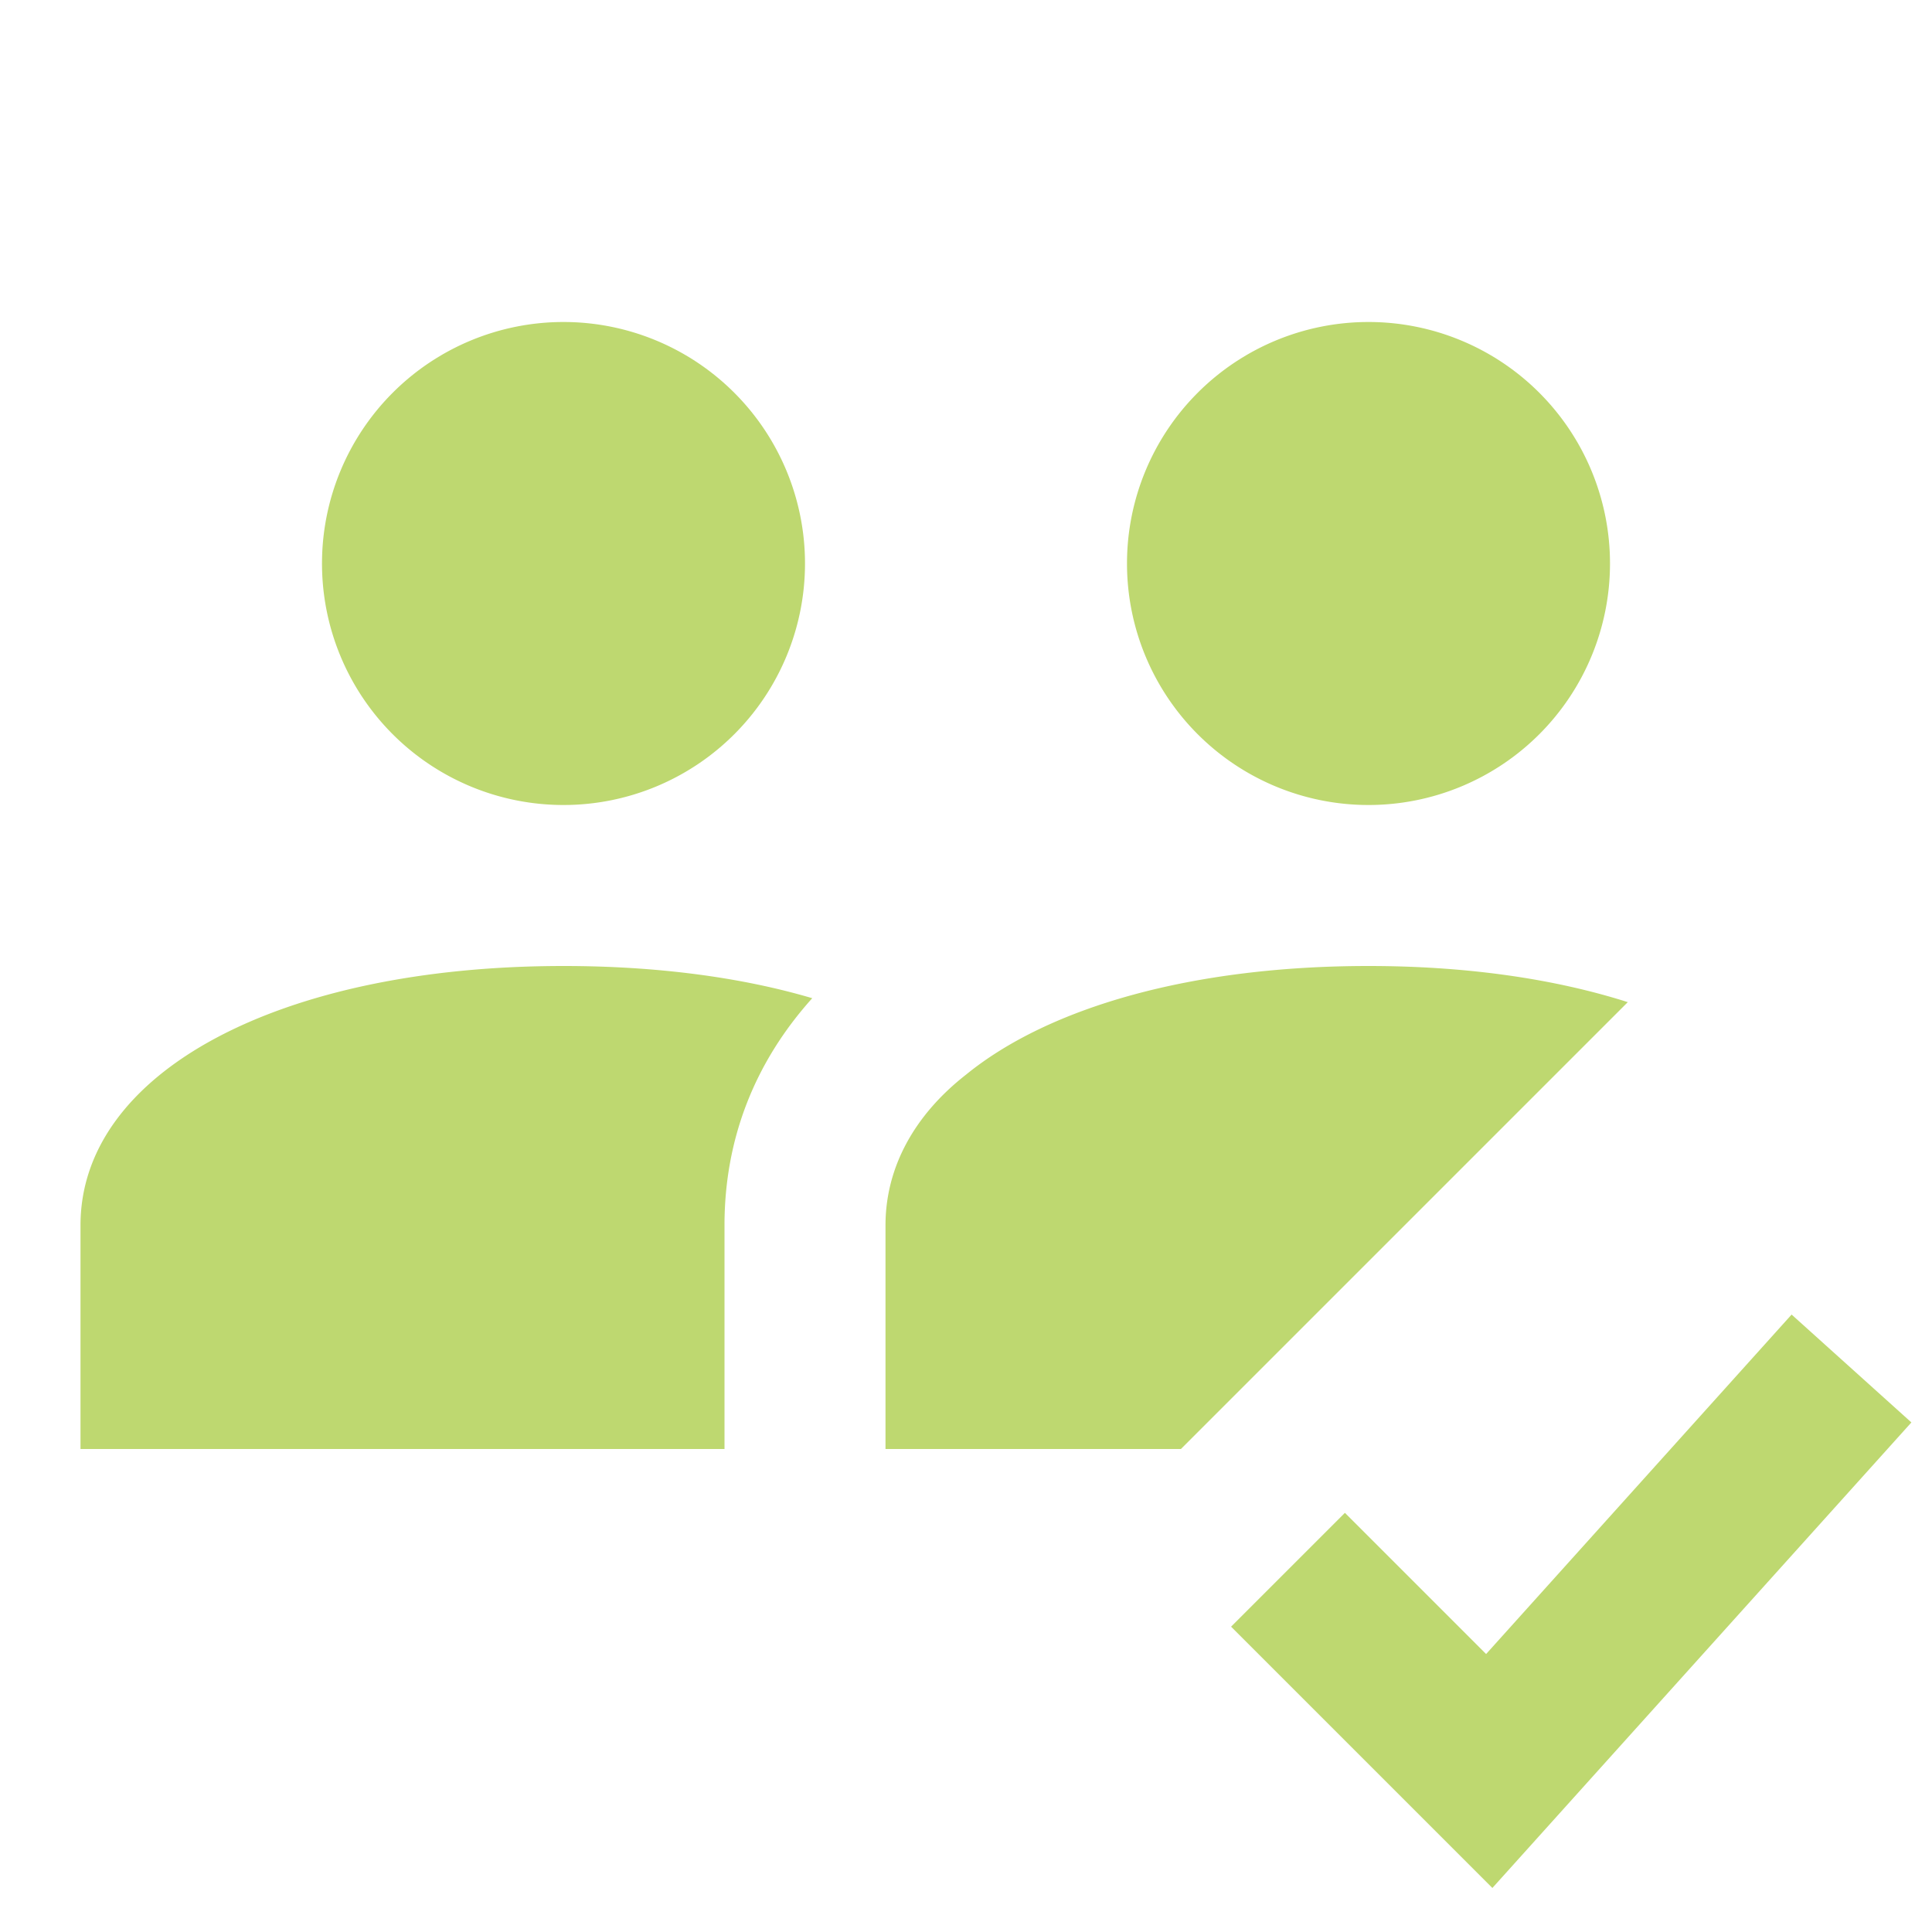 <?xml version="1.0"?><svg fill="#bed870" xmlns="http://www.w3.org/2000/svg"  viewBox="0 0 24 24" width="50px" height="50px">    <path d="M 7 4 A 3 3 0 0 0 4 7 A 3 3 0 0 0 7 10 A 3 3 0 0 0 10 7 A 3 3 0 0 0 7 4 z M 17 4 A 3 3 0 0 0 14 7 A 3 3 0 0 0 17 10 A 3 3 0 0 0 20 7 A 3 3 0 0 0 17 4 z M 7 12 C 3.47 12 1 13.321 1 15.221 L 1 18 L 9 18 L 9 15.221 C 9 14.141 9.38 13.19 10.09 12.4 C 9.21 12.14 8.16 12 7 12 z M 17 12 C 14.81 12 13.03 12.51 12 13.35 C 11.36 13.85 11 14.501 11 15.221 L 11 18 L 14.67 18 L 20.221 12.449 C 19.311 12.159 18.22 12 17 12 z M 22.256 16.33 L 18.461 20.547 L 16.707 18.793 L 15.293 20.207 L 18.539 23.453 L 23.744 17.67 L 22.256 16.33 z"/></svg>